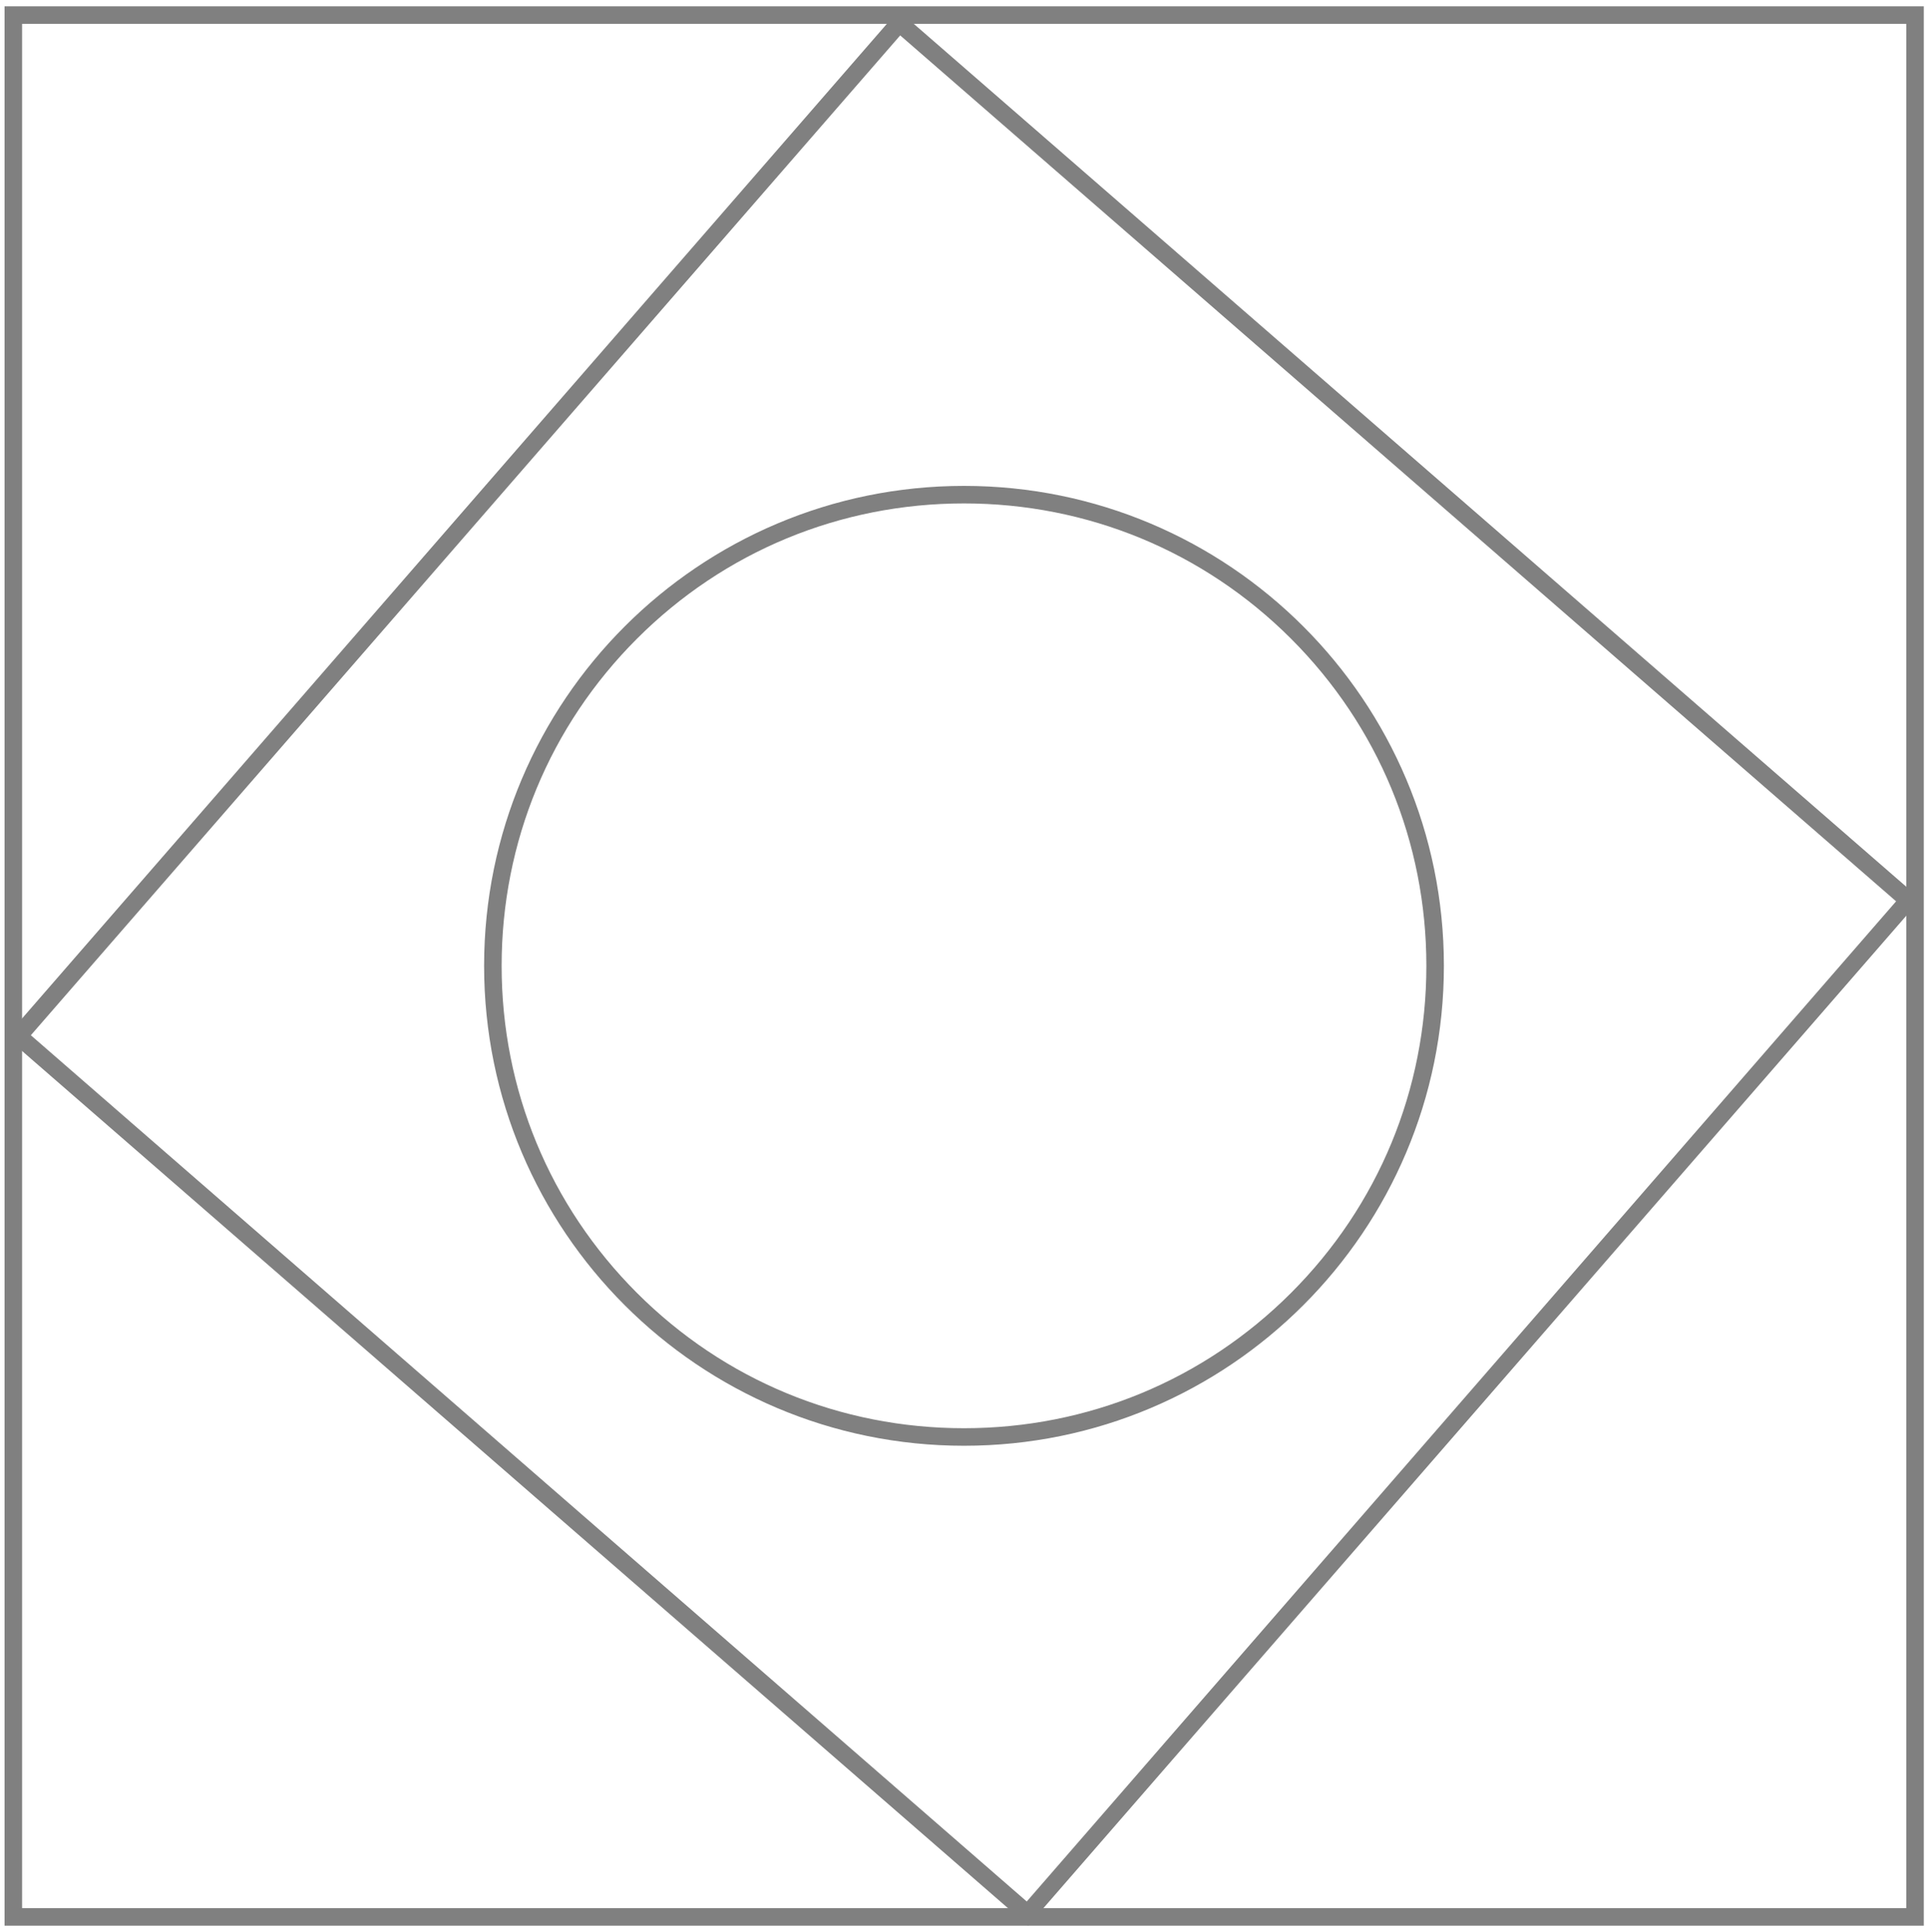 <?xml version="1.0" encoding="UTF-8"?>
<svg id="Layer_1" data-name="Layer 1" xmlns="http://www.w3.org/2000/svg" version="1.1" viewBox="0 0 550 551">
  <defs>
    <style>
      .cls-1 {
        fill: gray;
        stroke-width: 0px;
      }
    </style>
  </defs>
  <path class="cls-1" d="M256.8,10.1l284.1,247-248,285.3L8.8,295.3,256.8,10.1M256.3,3L1.7,295.8l291.6,253.5,254.6-292.8L256.3,3h0Z"/>
  <path class="cls-1" d="M275,143.6c35.2,0,68.4,13.7,93.3,38.6,24.9,24.9,38.6,58,38.6,93.3s-13.7,68.4-38.6,93.3c-24.9,24.9-58,38.6-93.3,38.6s-68.4-13.7-93.3-38.6-38.6-58-38.6-93.3,13.7-68.4,38.6-93.3c24.9-24.9,58-38.6,93.3-38.6M275,138.6c-75.6,0-136.9,61.3-136.9,136.9s61.3,136.9,136.9,136.9,136.9-61.3,136.9-136.9-61.3-136.9-136.9-136.9h0Z"/>
  <path class="cls-1" d="M543.8,6.8v537.5H6.3V6.8h537.5M548.8,1.8H1.3v547.5h547.5V1.8h0Z"/>
</svg>